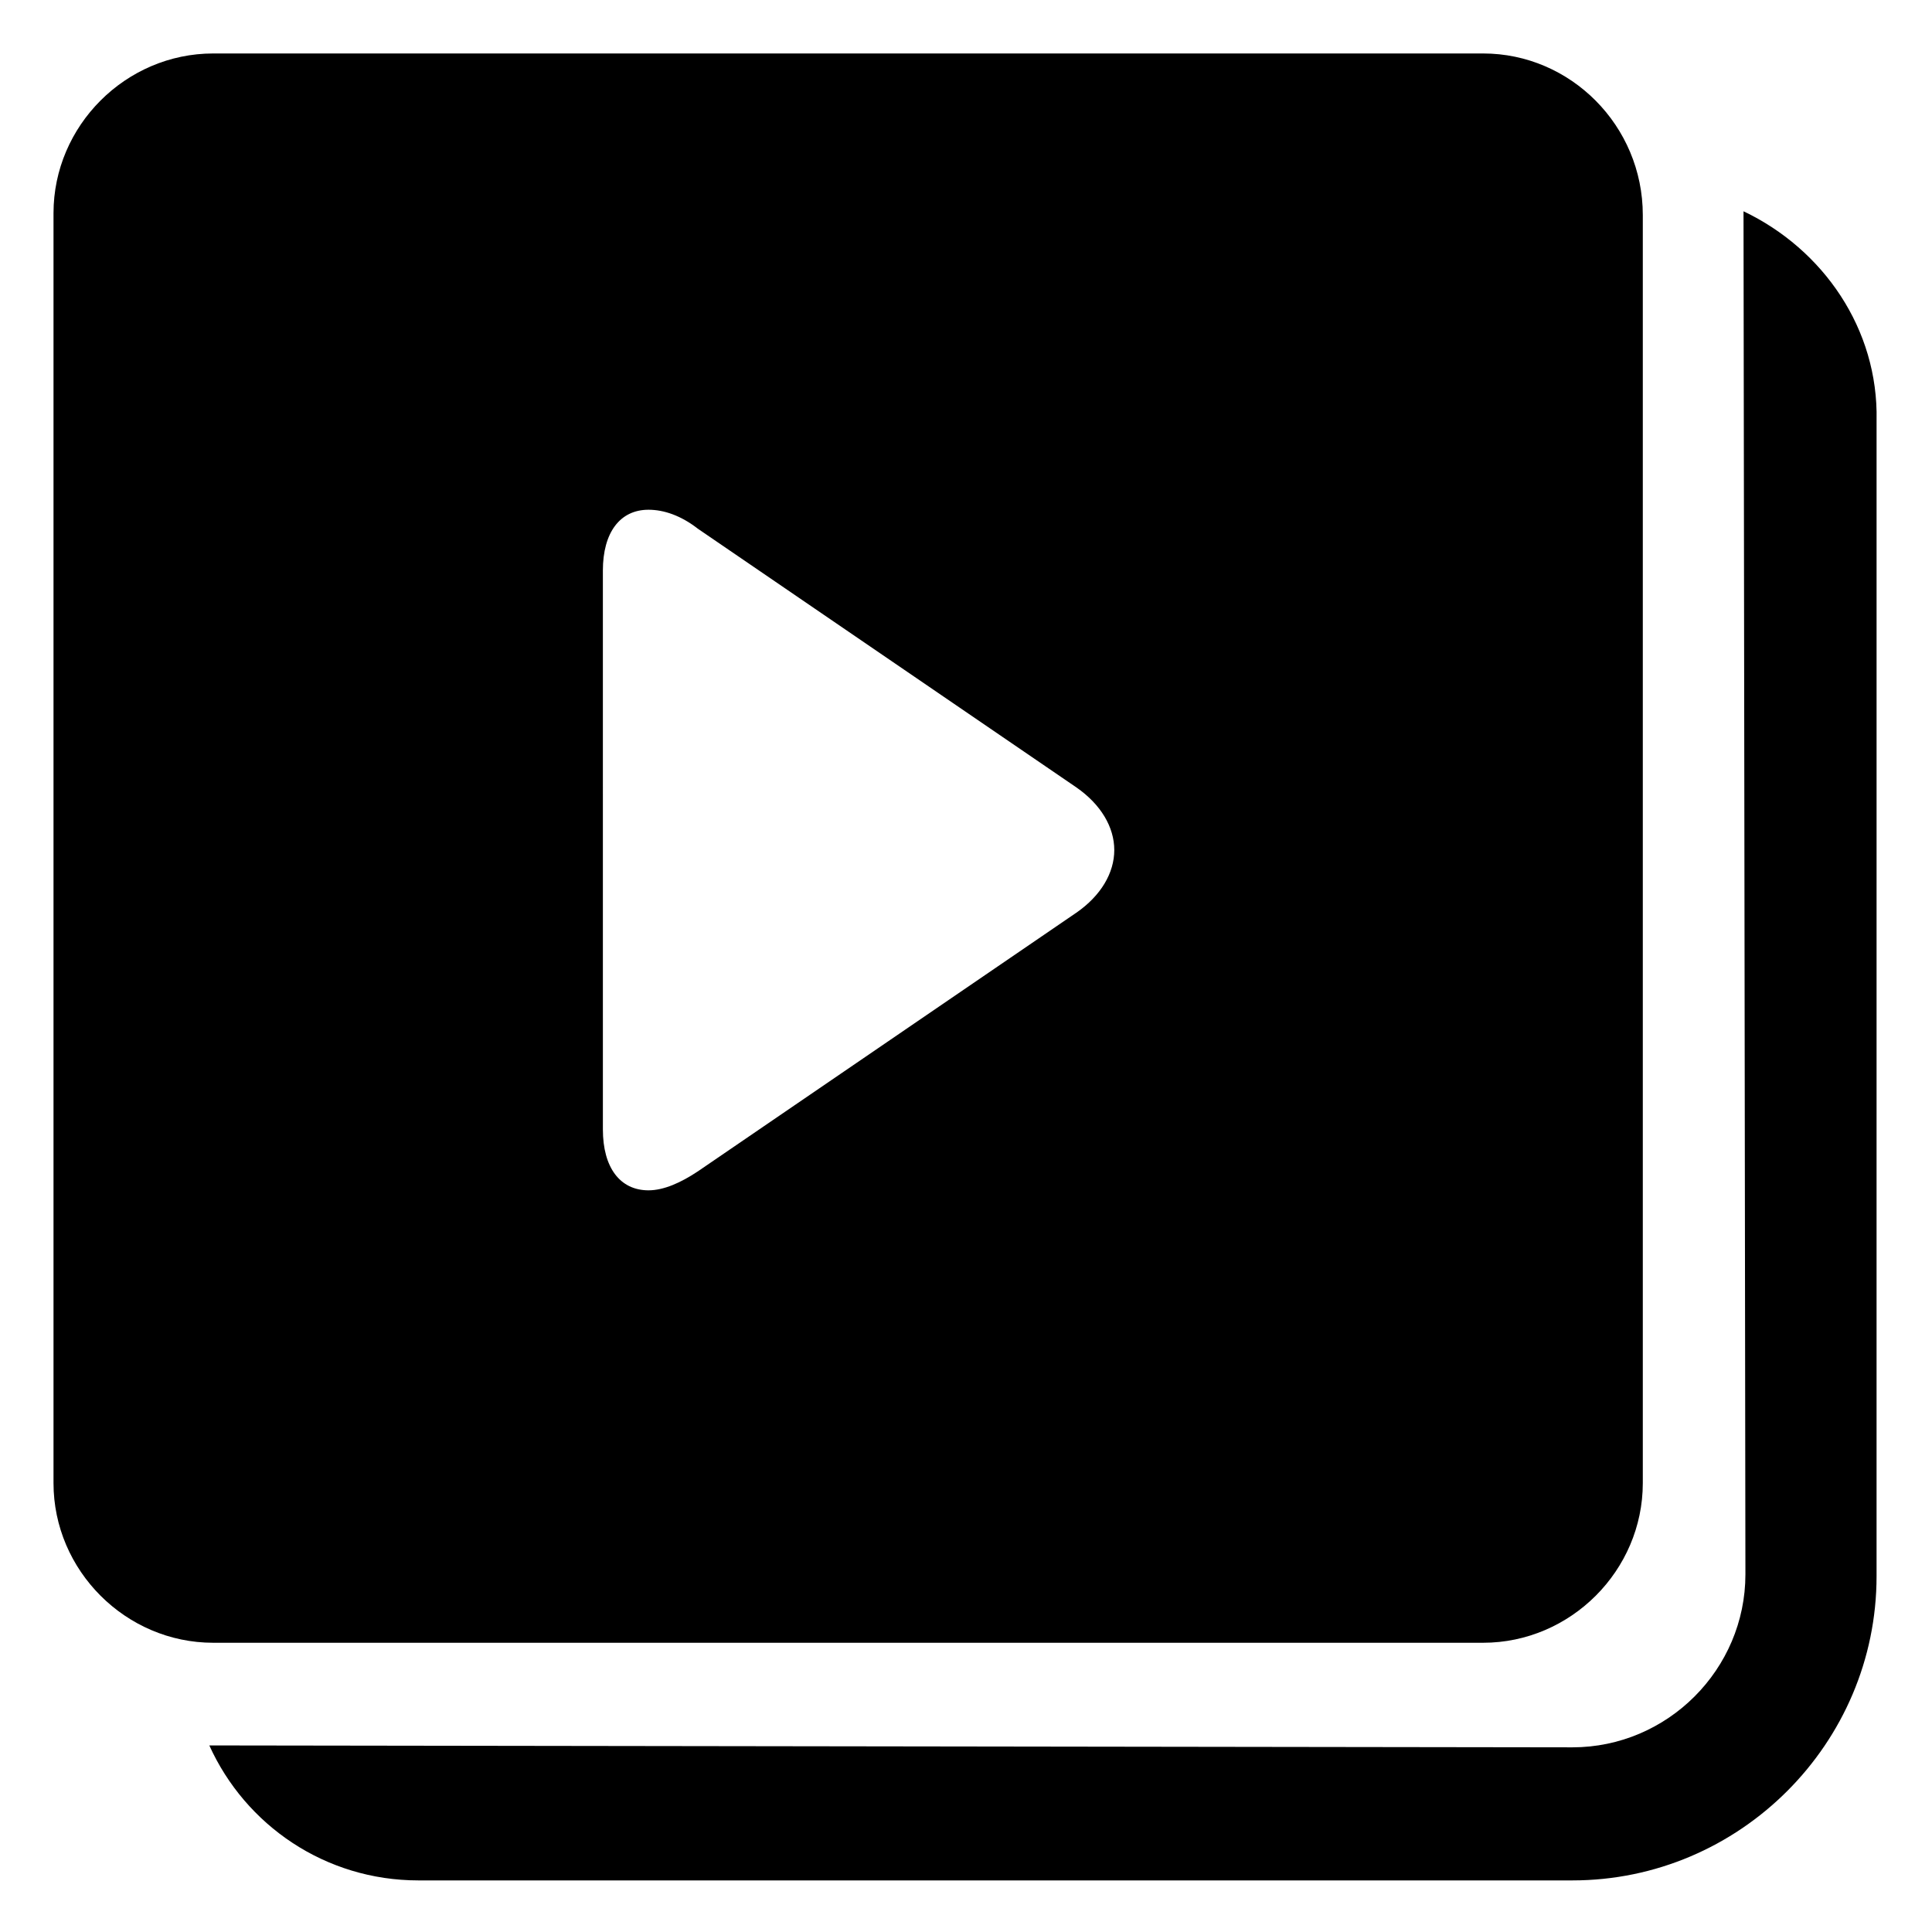 <?xml version="1.0" encoding="UTF-8"?>
<!-- Uploaded to: ICON Repo, www.svgrepo.com, Generator: ICON Repo Mixer Tools -->
<svg fill="#000000" width="800px" height="800px" version="1.1" viewBox="144 144 512 512" xmlns="http://www.w3.org/2000/svg">
 <g>
  <path d="m537.04 158.17h-336.54c-23.176 0-42.32 19.145-42.32 42.32v336.54c0 23.176 19.145 42.32 42.32 42.32h336.54c23.176 0 42.32-19.145 42.32-42.32v-336.04c0-23.676-19.145-42.82-42.32-42.82zm-107.82 227.72-100.26 68.52c-4.535 3.023-9.07 5.039-13.098 5.039-7.559 0-12.09-6.047-12.09-16.121l-0.004-148.12c0-10.078 4.535-16.121 12.09-16.121 4.031 0 8.566 1.512 13.098 5.039l100.26 68.52c6.551 4.535 10.078 10.578 10.078 16.625 0.004 6.043-3.523 12.09-10.074 16.621z"/>
  <path d="m606.05 199.98v0.504l0.504 360.73c0 25.191-20.656 45.848-45.848 45.848l-360.73-0.504h-0.504c9.574 21.16 30.73 35.77 55.418 35.77h305.81c44.336 0 80.609-36.273 80.609-80.609l0.004-306.31c0.504-24.184-14.109-45.344-35.27-55.422z"/>
 </g>
</svg>